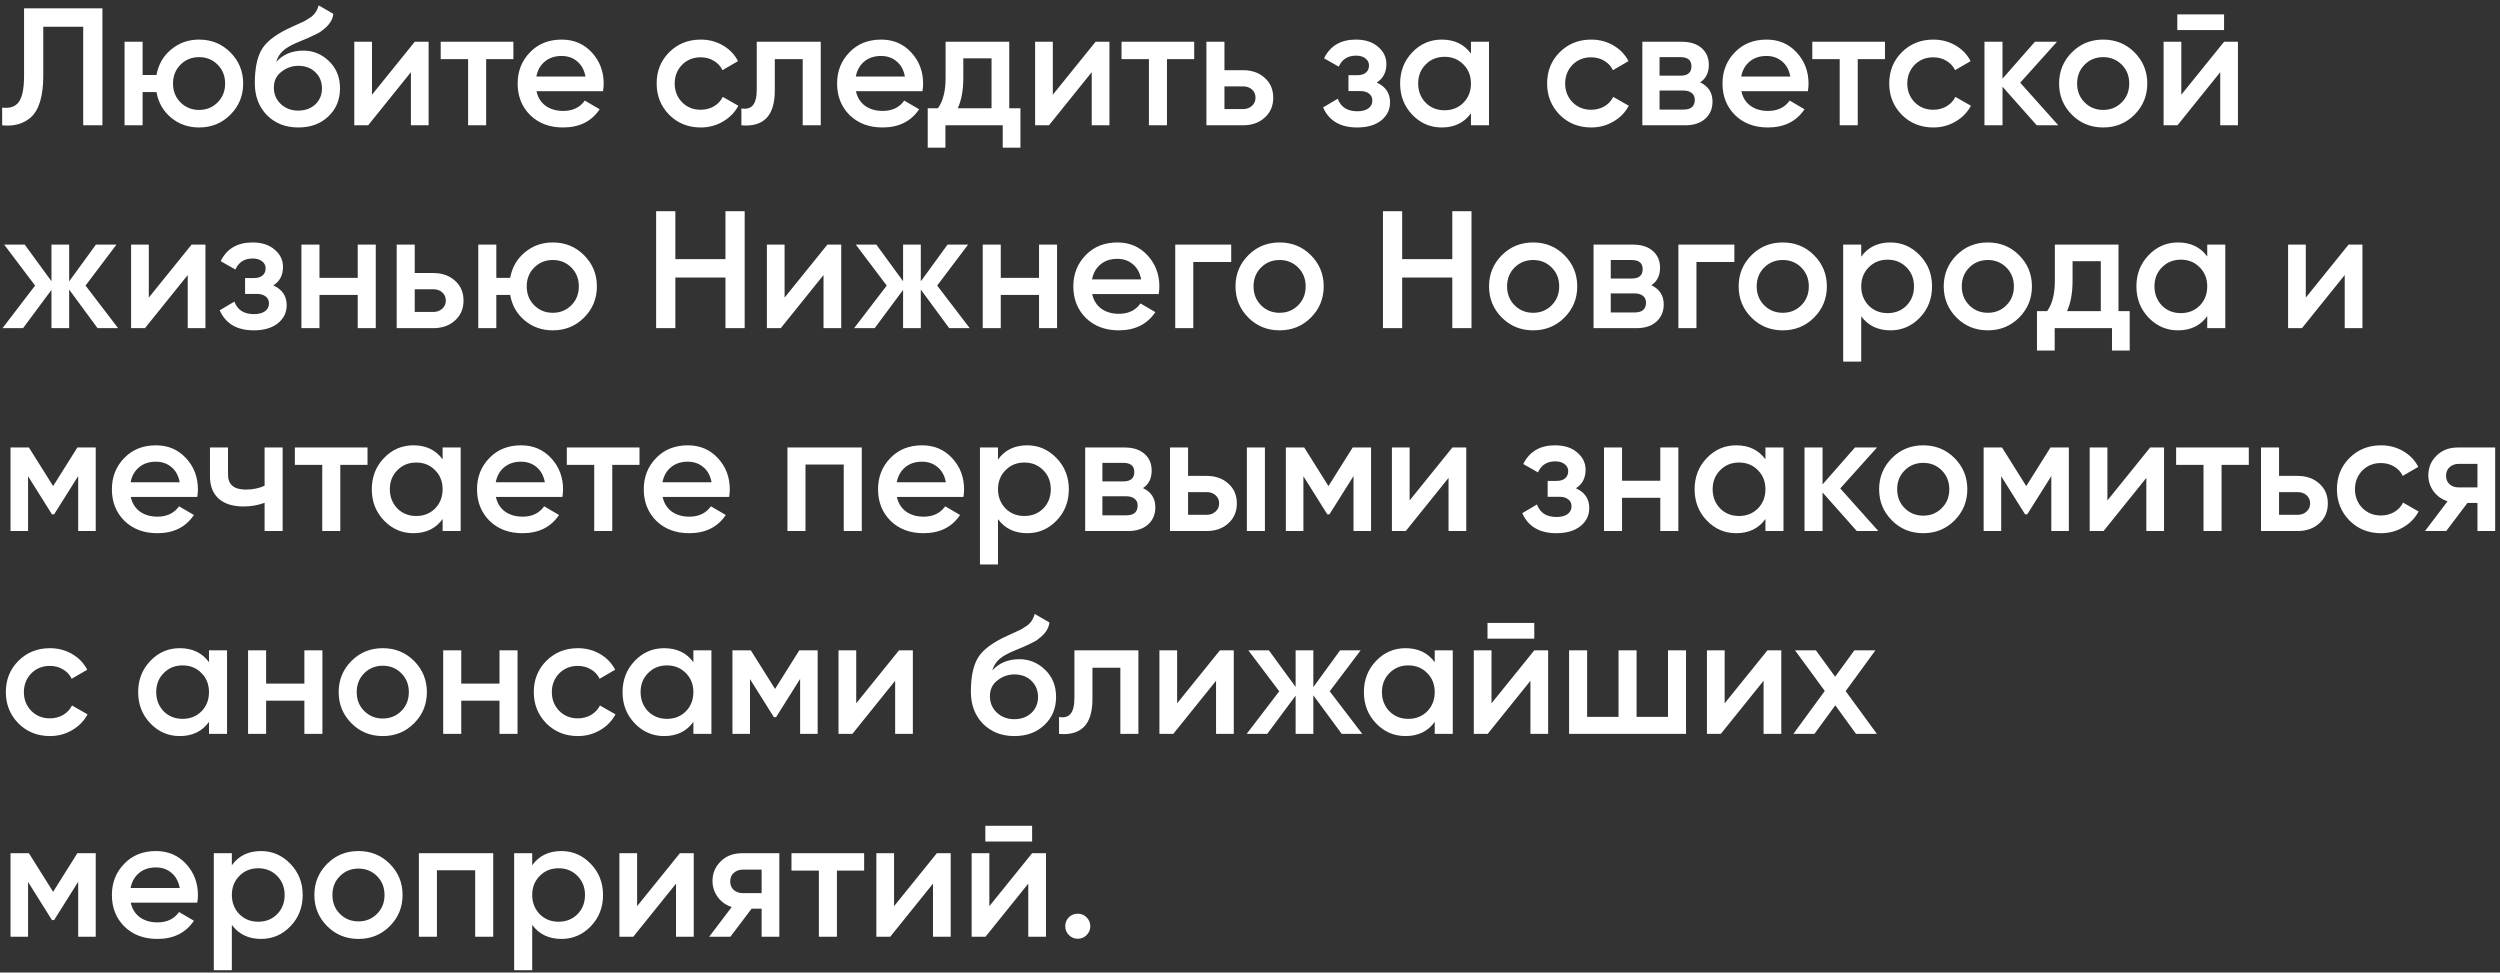 <?xml version="1.0" encoding="UTF-8"?> <svg xmlns="http://www.w3.org/2000/svg" width="419" height="163" viewBox="0 0 419 163" fill="none"><rect x="0" y="0" width="419" height="163" fill="#333333" stroke="none"/> <path d="M0.364 21V18.032C1.633 18.2 2.557 17.892 3.136 17.108C3.733 16.305 4.032 14.849 4.032 12.74V1.4H17.164V21H13.944V4.48H7.252V12.684C7.252 16.1 6.552 18.433 5.152 19.684C3.901 20.767 2.305 21.205 0.364 21ZM33.365 6.636C35.437 6.636 37.183 7.345 38.601 8.764C40.039 10.201 40.757 11.947 40.757 14C40.757 16.053 40.039 17.799 38.601 19.236C37.183 20.655 35.437 21.364 33.365 21.364C31.555 21.364 29.987 20.813 28.661 19.712C27.336 18.592 26.524 17.164 26.225 15.428H23.901V21H20.877V7H23.901V12.572H26.225C26.543 10.817 27.355 9.399 28.661 8.316C29.987 7.196 31.555 6.636 33.365 6.636ZM28.997 14C28.997 15.269 29.417 16.324 30.257 17.164C31.097 18.004 32.133 18.424 33.365 18.424C34.597 18.424 35.633 18.004 36.473 17.164C37.313 16.324 37.733 15.269 37.733 14C37.733 12.731 37.313 11.676 36.473 10.836C35.633 9.996 34.597 9.576 33.365 9.576C32.133 9.576 31.097 9.996 30.257 10.836C29.417 11.676 28.997 12.731 28.997 14ZM49.987 21.364C47.859 21.364 46.104 20.673 44.723 19.292C43.379 17.892 42.707 16.109 42.707 13.944C42.707 11.592 43.061 9.763 43.771 8.456C44.461 7.168 45.899 5.983 48.083 4.9C48.157 4.863 48.279 4.807 48.447 4.732C48.633 4.639 48.829 4.545 49.035 4.452C49.24 4.359 49.445 4.265 49.651 4.172C50.435 3.817 50.92 3.593 51.107 3.5C51.219 3.444 51.545 3.239 52.087 2.884C52.74 2.417 53.179 1.755 53.403 0.896L55.867 2.324C55.773 3.351 55.129 4.293 53.935 5.152C53.729 5.339 53.347 5.563 52.787 5.824L51.583 6.384L50.183 6.972C48.969 7.457 48.073 7.952 47.495 8.456C46.916 8.96 46.515 9.604 46.291 10.388C47.411 9.119 48.932 8.484 50.855 8.484C52.497 8.484 53.925 9.072 55.139 10.248C56.371 11.424 56.987 12.945 56.987 14.812C56.987 16.716 56.333 18.284 55.027 19.516C53.739 20.748 52.059 21.364 49.987 21.364ZM49.959 18.536C51.135 18.536 52.096 18.191 52.843 17.5C53.589 16.791 53.963 15.895 53.963 14.812C53.963 13.711 53.589 12.805 52.843 12.096C52.115 11.387 51.163 11.032 49.987 11.032C48.941 11.032 47.999 11.368 47.159 12.04C46.319 12.675 45.899 13.552 45.899 14.672C45.899 15.792 46.291 16.716 47.075 17.444C47.859 18.172 48.82 18.536 49.959 18.536ZM62.345 15.876L69.513 7H71.837V21H68.869V12.096L61.701 21H59.377V7H62.345V15.876ZM73.862 7H86.042V9.912H81.478V21H78.454V9.912H73.862V7ZM101.065 15.288H89.921C90.145 16.333 90.649 17.145 91.433 17.724C92.236 18.303 93.225 18.592 94.401 18.592C95.988 18.592 97.192 18.013 98.013 16.856L100.505 18.312C99.143 20.347 97.099 21.364 94.373 21.364C92.115 21.364 90.276 20.673 88.857 19.292C87.457 17.892 86.757 16.128 86.757 14C86.757 11.928 87.448 10.183 88.829 8.764C90.192 7.345 91.965 6.636 94.149 6.636C96.184 6.636 97.864 7.355 99.189 8.792C100.515 10.229 101.177 11.975 101.177 14.028C101.177 14.401 101.14 14.821 101.065 15.288ZM89.893 12.824H98.125C97.92 11.723 97.453 10.873 96.725 10.276C96.016 9.679 95.148 9.38 94.121 9.38C93.001 9.38 92.068 9.688 91.321 10.304C90.575 10.92 90.099 11.76 89.893 12.824ZM117.446 21.364C115.337 21.364 113.573 20.655 112.154 19.236C110.754 17.799 110.054 16.053 110.054 14C110.054 11.909 110.754 10.164 112.154 8.764C113.573 7.345 115.337 6.636 117.446 6.636C118.809 6.636 120.05 6.963 121.17 7.616C122.29 8.269 123.13 9.147 123.69 10.248L121.086 11.76C120.769 11.088 120.284 10.565 119.63 10.192C118.996 9.8 118.258 9.604 117.418 9.604C116.186 9.604 115.15 10.024 114.31 10.864C113.489 11.723 113.078 12.768 113.078 14C113.078 15.232 113.489 16.277 114.31 17.136C115.15 17.976 116.186 18.396 117.418 18.396C118.24 18.396 118.977 18.209 119.63 17.836C120.302 17.444 120.806 16.912 121.142 16.24L123.746 17.724C123.149 18.844 122.281 19.731 121.142 20.384C120.022 21.037 118.79 21.364 117.446 21.364ZM126.833 7H137.557V21H134.533V9.912H129.857V15.12C129.857 17.304 129.381 18.872 128.429 19.824C127.477 20.776 126.086 21.168 124.257 21V18.172C125.115 18.321 125.759 18.144 126.189 17.64C126.618 17.117 126.833 16.231 126.833 14.98V7ZM154.604 15.288H143.46C143.684 16.333 144.188 17.145 144.972 17.724C145.775 18.303 146.764 18.592 147.94 18.592C149.527 18.592 150.731 18.013 151.552 16.856L154.044 18.312C152.682 20.347 150.638 21.364 147.912 21.364C145.654 21.364 143.815 20.673 142.396 19.292C140.996 17.892 140.296 16.128 140.296 14C140.296 11.928 140.987 10.183 142.368 8.764C143.731 7.345 145.504 6.636 147.688 6.636C149.723 6.636 151.403 7.355 152.728 8.792C154.054 10.229 154.716 11.975 154.716 14.028C154.716 14.401 154.679 14.821 154.604 15.288ZM143.432 12.824H151.664C151.459 11.723 150.992 10.873 150.264 10.276C149.555 9.679 148.687 9.38 147.66 9.38C146.54 9.38 145.607 9.688 144.86 10.304C144.114 10.92 143.638 11.76 143.432 12.824ZM169.15 7V18.144H171.026V24.752H168.058V21H158.454V24.752H155.486V18.144H157.194C158.053 16.949 158.482 15.26 158.482 13.076V7H169.15ZM160.526 18.144H166.182V9.772H161.45V13.076C161.45 15.092 161.142 16.781 160.526 18.144ZM176.451 15.876L183.619 7H185.943V21H182.975V12.096L175.807 21H173.483V7H176.451V15.876ZM187.968 7H200.148V9.912H195.584V21H192.56V9.912H187.968V7ZM205.218 11.76H208.298C209.81 11.76 211.032 12.189 211.966 13.048C212.918 13.888 213.394 14.999 213.394 16.38C213.394 17.743 212.918 18.853 211.966 19.712C211.032 20.571 209.81 21 208.298 21H202.194V7H205.218V11.76ZM205.218 18.284H208.326C208.923 18.284 209.418 18.107 209.81 17.752C210.22 17.397 210.426 16.94 210.426 16.38C210.426 15.82 210.23 15.363 209.838 15.008C209.446 14.653 208.942 14.476 208.326 14.476H205.218V18.284ZM230.734 13.832C232.227 14.504 232.974 15.615 232.974 17.164C232.974 18.377 232.479 19.385 231.49 20.188C230.5 20.972 229.156 21.364 227.458 21.364C224.639 21.364 222.735 20.244 221.746 18.004L224.21 16.548C224.714 17.948 225.806 18.648 227.486 18.648C228.27 18.648 228.886 18.489 229.334 18.172C229.782 17.836 230.006 17.397 230.006 16.856C230.006 16.371 229.828 15.988 229.474 15.708C229.119 15.409 228.624 15.26 227.99 15.26H226.002V12.6H227.486C228.102 12.6 228.578 12.46 228.914 12.18C229.268 11.881 229.446 11.48 229.446 10.976C229.446 10.491 229.25 10.099 228.858 9.8C228.466 9.483 227.943 9.324 227.29 9.324C225.89 9.324 224.919 9.94 224.378 11.172L221.914 9.772C222.94 7.681 224.714 6.636 227.234 6.636C228.802 6.636 230.043 7.037 230.958 7.84C231.891 8.624 232.358 9.585 232.358 10.724C232.358 12.124 231.816 13.16 230.734 13.832ZM246.532 8.988V7H249.556V21H246.532V18.984C245.393 20.571 243.76 21.364 241.632 21.364C239.709 21.364 238.066 20.655 236.704 19.236C235.341 17.817 234.66 16.072 234.66 14C234.66 11.928 235.341 10.183 236.704 8.764C238.066 7.345 239.709 6.636 241.632 6.636C243.76 6.636 245.393 7.42 246.532 8.988ZM238.944 17.22C239.784 18.06 240.838 18.48 242.108 18.48C243.377 18.48 244.432 18.06 245.272 17.22C246.112 16.361 246.532 15.288 246.532 14C246.532 12.712 246.112 11.648 245.272 10.808C244.432 9.949 243.377 9.52 242.108 9.52C240.838 9.52 239.784 9.949 238.944 10.808C238.104 11.648 237.684 12.712 237.684 14C237.684 15.269 238.104 16.343 238.944 17.22ZM266.688 21.364C264.579 21.364 262.815 20.655 261.396 19.236C259.996 17.799 259.296 16.053 259.296 14C259.296 11.909 259.996 10.164 261.396 8.764C262.815 7.345 264.579 6.636 266.688 6.636C268.051 6.636 269.292 6.963 270.412 7.616C271.532 8.269 272.372 9.147 272.932 10.248L270.328 11.76C270.011 11.088 269.526 10.565 268.872 10.192C268.238 9.8 267.5 9.604 266.66 9.604C265.428 9.604 264.392 10.024 263.552 10.864C262.731 11.723 262.32 12.768 262.32 14C262.32 15.232 262.731 16.277 263.552 17.136C264.392 17.976 265.428 18.396 266.66 18.396C267.482 18.396 268.219 18.209 268.872 17.836C269.544 17.444 270.048 16.912 270.384 16.24L272.988 17.724C272.391 18.844 271.523 19.731 270.384 20.384C269.264 21.037 268.032 21.364 266.688 21.364ZM284.944 13.804C286.326 14.457 287.016 15.531 287.016 17.024C287.016 18.219 286.606 19.18 285.784 19.908C284.982 20.636 283.862 21 282.424 21H275.256V7H281.864C283.283 7 284.394 7.355 285.196 8.064C285.999 8.773 286.4 9.707 286.4 10.864C286.4 12.189 285.915 13.169 284.944 13.804ZM281.64 9.576H278.14V12.684H281.64C282.872 12.684 283.488 12.161 283.488 11.116C283.488 10.089 282.872 9.576 281.64 9.576ZM278.14 18.368H282.144C283.414 18.368 284.048 17.817 284.048 16.716C284.048 16.231 283.88 15.857 283.544 15.596C283.208 15.316 282.742 15.176 282.144 15.176H278.14V18.368ZM302.999 15.288H291.855C292.079 16.333 292.583 17.145 293.367 17.724C294.17 18.303 295.159 18.592 296.335 18.592C297.922 18.592 299.126 18.013 299.947 16.856L302.439 18.312C301.076 20.347 299.032 21.364 296.307 21.364C294.048 21.364 292.21 20.673 290.791 19.292C289.391 17.892 288.691 16.128 288.691 14C288.691 11.928 289.382 10.183 290.763 8.764C292.126 7.345 293.899 6.636 296.083 6.636C298.118 6.636 299.798 7.355 301.123 8.792C302.448 10.229 303.111 11.975 303.111 14.028C303.111 14.401 303.074 14.821 302.999 15.288ZM291.827 12.824H300.059C299.854 11.723 299.387 10.873 298.659 10.276C297.95 9.679 297.082 9.38 296.055 9.38C294.935 9.38 294.002 9.688 293.255 10.304C292.508 10.92 292.032 11.76 291.827 12.824ZM303.741 7H315.921V9.912H311.357V21H308.333V9.912H303.741V7ZM324.028 21.364C321.919 21.364 320.155 20.655 318.736 19.236C317.336 17.799 316.636 16.053 316.636 14C316.636 11.909 317.336 10.164 318.736 8.764C320.155 7.345 321.919 6.636 324.028 6.636C325.391 6.636 326.632 6.963 327.752 7.616C328.872 8.269 329.712 9.147 330.272 10.248L327.668 11.76C327.351 11.088 326.866 10.565 326.212 10.192C325.578 9.8 324.84 9.604 324 9.604C322.768 9.604 321.732 10.024 320.892 10.864C320.071 11.723 319.66 12.768 319.66 14C319.66 15.232 320.071 16.277 320.892 17.136C321.732 17.976 322.768 18.396 324 18.396C324.822 18.396 325.559 18.209 326.212 17.836C326.884 17.444 327.388 16.912 327.724 16.24L330.328 17.724C329.731 18.844 328.863 19.731 327.724 20.384C326.604 21.037 325.372 21.364 324.028 21.364ZM338.588 13.86L344.972 21H341.36L335.62 14.532V21H332.596V7H335.62V13.188L341.052 7H344.748L338.588 13.86ZM357.729 19.236C356.31 20.655 354.565 21.364 352.493 21.364C350.421 21.364 348.676 20.655 347.257 19.236C345.82 17.799 345.101 16.053 345.101 14C345.101 11.947 345.82 10.201 347.257 8.764C348.676 7.345 350.421 6.636 352.493 6.636C354.565 6.636 356.31 7.345 357.729 8.764C359.166 10.201 359.885 11.947 359.885 14C359.885 16.053 359.166 17.799 357.729 19.236ZM348.125 14C348.125 15.269 348.545 16.324 349.385 17.164C350.225 18.004 351.261 18.424 352.493 18.424C353.725 18.424 354.761 18.004 355.601 17.164C356.441 16.324 356.861 15.269 356.861 14C356.861 12.731 356.441 11.676 355.601 10.836C354.761 9.996 353.725 9.576 352.493 9.576C351.261 9.576 350.225 9.996 349.385 10.836C348.545 11.676 348.125 12.731 348.125 14ZM372.755 5.04H364.915V2.408H372.755V5.04ZM365.587 15.876L372.755 7H375.079V21H372.111V12.096L364.943 21H362.619V7H365.587V15.876ZM14.336 47.86L19.796 55H16.352L11.592 48.532V55H8.624V48.588L3.864 55H0.42L5.88 47.86L0.7 41H4.144L8.624 47.132V41H11.592V47.16L16.072 41H19.516L14.336 47.86ZM24.939 49.876L32.107 41H34.431V55H31.463V46.096L24.295 55H21.971V41H24.939V49.876ZM45.808 47.832C47.301 48.504 48.048 49.615 48.048 51.164C48.048 52.377 47.553 53.385 46.564 54.188C45.574 54.972 44.23 55.364 42.532 55.364C39.713 55.364 37.809 54.244 36.82 52.004L39.284 50.548C39.788 51.948 40.88 52.648 42.56 52.648C43.344 52.648 43.96 52.489 44.408 52.172C44.856 51.836 45.08 51.397 45.08 50.856C45.08 50.371 44.902 49.988 44.548 49.708C44.193 49.409 43.698 49.26 43.064 49.26H41.076V46.6H42.56C43.176 46.6 43.652 46.46 43.988 46.18C44.342 45.881 44.52 45.48 44.52 44.976C44.52 44.491 44.324 44.099 43.932 43.8C43.54 43.483 43.017 43.324 42.364 43.324C40.964 43.324 39.993 43.94 39.452 45.172L36.988 43.772C38.014 41.681 39.788 40.636 42.308 40.636C43.876 40.636 45.117 41.037 46.032 41.84C46.965 42.624 47.432 43.585 47.432 44.724C47.432 46.124 46.89 47.16 45.808 47.832ZM59.954 46.572V41H62.978V55H59.954V49.428H53.542V55H50.518V41H53.542V46.572H59.954ZM69.511 45.76H72.591C74.103 45.76 75.325 46.189 76.259 47.048C77.211 47.888 77.687 48.999 77.687 50.38C77.687 51.743 77.211 52.853 76.259 53.712C75.325 54.571 74.103 55 72.591 55H66.487V41H69.511V45.76ZM69.511 52.284H72.619C73.216 52.284 73.711 52.107 74.103 51.752C74.513 51.397 74.719 50.94 74.719 50.38C74.719 49.82 74.523 49.363 74.131 49.008C73.739 48.653 73.235 48.476 72.619 48.476H69.511V52.284ZM92.647 40.636C94.719 40.636 96.464 41.345 97.882 42.764C99.32 44.201 100.039 45.947 100.039 48C100.039 50.053 99.32 51.799 97.882 53.236C96.464 54.655 94.719 55.364 92.647 55.364C90.836 55.364 89.268 54.813 87.942 53.712C86.617 52.592 85.805 51.164 85.507 49.428H83.183V55H80.159V41H83.183V46.572H85.507C85.824 44.817 86.636 43.399 87.942 42.316C89.268 41.196 90.836 40.636 92.647 40.636ZM88.278 48C88.278 49.269 88.698 50.324 89.538 51.164C90.379 52.004 91.415 52.424 92.647 52.424C93.879 52.424 94.915 52.004 95.754 51.164C96.594 50.324 97.014 49.269 97.014 48C97.014 46.731 96.594 45.676 95.754 44.836C94.915 43.996 93.879 43.576 92.647 43.576C91.415 43.576 90.379 43.996 89.538 44.836C88.698 45.676 88.278 46.731 88.278 48ZM121.588 43.436V35.4H124.808V55H121.588V46.516H113.188V55H109.968V35.4H113.188V43.436H121.588ZM131.498 49.876L138.666 41H140.99V55H138.022V46.096L130.854 55H128.53V41H131.498V49.876ZM157.07 47.86L162.53 55H159.086L154.326 48.532V55H151.358V48.588L146.598 55H143.154L148.614 47.86L143.434 41H146.878L151.358 47.132V41H154.326V47.16L158.806 41H162.25L157.07 47.86ZM174.141 46.572V41H177.165V55H174.141V49.428H167.729V55H164.705V41H167.729V46.572H174.141ZM194.198 49.288H183.054C183.278 50.333 183.782 51.145 184.566 51.724C185.369 52.303 186.358 52.592 187.534 52.592C189.121 52.592 190.325 52.013 191.146 50.856L193.638 52.312C192.275 54.347 190.231 55.364 187.506 55.364C185.247 55.364 183.409 54.673 181.99 53.292C180.59 51.892 179.89 50.128 179.89 48C179.89 45.928 180.581 44.183 181.962 42.764C183.325 41.345 185.098 40.636 187.282 40.636C189.317 40.636 190.997 41.355 192.322 42.792C193.647 44.229 194.31 45.975 194.31 48.028C194.31 48.401 194.273 48.821 194.198 49.288ZM183.026 46.824H191.258C191.053 45.723 190.586 44.873 189.858 44.276C189.149 43.679 188.281 43.38 187.254 43.38C186.134 43.38 185.201 43.688 184.454 44.304C183.707 44.92 183.231 45.76 183.026 46.824ZM196.971 41H206.351V43.912H199.995V55H196.971V41ZM219.698 53.236C218.279 54.655 216.534 55.364 214.462 55.364C212.39 55.364 210.645 54.655 209.226 53.236C207.789 51.799 207.07 50.053 207.07 48C207.07 45.947 207.789 44.201 209.226 42.764C210.645 41.345 212.39 40.636 214.462 40.636C216.534 40.636 218.279 41.345 219.698 42.764C221.135 44.201 221.854 45.947 221.854 48C221.854 50.053 221.135 51.799 219.698 53.236ZM210.094 48C210.094 49.269 210.514 50.324 211.354 51.164C212.194 52.004 213.23 52.424 214.462 52.424C215.694 52.424 216.73 52.004 217.57 51.164C218.41 50.324 218.83 49.269 218.83 48C218.83 46.731 218.41 45.676 217.57 44.836C216.73 43.996 215.694 43.576 214.462 43.576C213.23 43.576 212.194 43.996 211.354 44.836C210.514 45.676 210.094 46.731 210.094 48ZM243.404 43.436V35.4H246.624V55H243.404V46.516H235.004V55H231.784V35.4H235.004V43.436H243.404ZM262.19 53.236C260.771 54.655 259.026 55.364 256.954 55.364C254.882 55.364 253.137 54.655 251.718 53.236C250.281 51.799 249.562 50.053 249.562 48C249.562 45.947 250.281 44.201 251.718 42.764C253.137 41.345 254.882 40.636 256.954 40.636C259.026 40.636 260.771 41.345 262.19 42.764C263.627 44.201 264.346 45.947 264.346 48C264.346 50.053 263.627 51.799 262.19 53.236ZM252.586 48C252.586 49.269 253.006 50.324 253.846 51.164C254.686 52.004 255.722 52.424 256.954 52.424C258.186 52.424 259.222 52.004 260.062 51.164C260.902 50.324 261.322 49.269 261.322 48C261.322 46.731 260.902 45.676 260.062 44.836C259.222 43.996 258.186 43.576 256.954 43.576C255.722 43.576 254.686 43.996 253.846 44.836C253.006 45.676 252.586 46.731 252.586 48ZM276.768 47.804C278.15 48.457 278.84 49.531 278.84 51.024C278.84 52.219 278.43 53.18 277.608 53.908C276.806 54.636 275.686 55 274.248 55H267.08V41H273.688C275.107 41 276.218 41.355 277.02 42.064C277.823 42.773 278.224 43.707 278.224 44.864C278.224 46.189 277.739 47.169 276.768 47.804ZM273.464 43.576H269.964V46.684H273.464C274.696 46.684 275.312 46.161 275.312 45.116C275.312 44.089 274.696 43.576 273.464 43.576ZM269.964 52.368H273.968C275.238 52.368 275.872 51.817 275.872 50.716C275.872 50.231 275.704 49.857 275.368 49.596C275.032 49.316 274.566 49.176 273.968 49.176H269.964V52.368ZM281.299 41H290.679V43.912H284.323V55H281.299V41ZM304.026 53.236C302.607 54.655 300.862 55.364 298.79 55.364C296.718 55.364 294.973 54.655 293.554 53.236C292.117 51.799 291.398 50.053 291.398 48C291.398 45.947 292.117 44.201 293.554 42.764C294.973 41.345 296.718 40.636 298.79 40.636C300.862 40.636 302.607 41.345 304.026 42.764C305.463 44.201 306.182 45.947 306.182 48C306.182 50.053 305.463 51.799 304.026 53.236ZM294.422 48C294.422 49.269 294.842 50.324 295.682 51.164C296.522 52.004 297.558 52.424 298.79 52.424C300.022 52.424 301.058 52.004 301.898 51.164C302.738 50.324 303.158 49.269 303.158 48C303.158 46.731 302.738 45.676 301.898 44.836C301.058 43.996 300.022 43.576 298.79 43.576C297.558 43.576 296.522 43.996 295.682 44.836C294.842 45.676 294.422 46.731 294.422 48ZM316.84 40.636C318.744 40.636 320.387 41.355 321.768 42.792C323.131 44.211 323.812 45.947 323.812 48C323.812 50.072 323.131 51.817 321.768 53.236C320.406 54.655 318.763 55.364 316.84 55.364C314.731 55.364 313.098 54.58 311.94 53.012V60.6H308.916V41H311.94V43.016C313.079 41.429 314.712 40.636 316.84 40.636ZM313.2 51.22C314.04 52.06 315.095 52.48 316.364 52.48C317.634 52.48 318.688 52.06 319.528 51.22C320.368 50.361 320.788 49.288 320.788 48C320.788 46.712 320.368 45.648 319.528 44.808C318.688 43.949 317.634 43.52 316.364 43.52C315.095 43.52 314.04 43.949 313.2 44.808C312.36 45.648 311.94 46.712 311.94 48C311.94 49.269 312.36 50.343 313.2 51.22ZM338.397 53.236C336.978 54.655 335.233 55.364 333.161 55.364C331.089 55.364 329.344 54.655 327.925 53.236C326.488 51.799 325.769 50.053 325.769 48C325.769 45.947 326.488 44.201 327.925 42.764C329.344 41.345 331.089 40.636 333.161 40.636C335.233 40.636 336.978 41.345 338.397 42.764C339.834 44.201 340.553 45.947 340.553 48C340.553 50.053 339.834 51.799 338.397 53.236ZM328.793 48C328.793 49.269 329.213 50.324 330.053 51.164C330.893 52.004 331.929 52.424 333.161 52.424C334.393 52.424 335.429 52.004 336.269 51.164C337.109 50.324 337.529 49.269 337.529 48C337.529 46.731 337.109 45.676 336.269 44.836C335.429 43.996 334.393 43.576 333.161 43.576C331.929 43.576 330.893 43.996 330.053 44.836C329.213 45.676 328.793 46.731 328.793 48ZM355.061 41V52.144H356.937V58.752H353.969V55H344.365V58.752H341.397V52.144H343.105C343.963 50.949 344.393 49.26 344.393 47.076V41H355.061ZM346.437 52.144H352.093V43.772H347.361V47.076C347.361 49.092 347.053 50.781 346.437 52.144ZM369.934 42.988V41H372.958V55H369.934V52.984C368.795 54.571 367.162 55.364 365.034 55.364C363.111 55.364 361.469 54.655 360.106 53.236C358.743 51.817 358.062 50.072 358.062 48C358.062 45.928 358.743 44.183 360.106 42.764C361.469 41.345 363.111 40.636 365.034 40.636C367.162 40.636 368.795 41.42 369.934 42.988ZM362.346 51.22C363.186 52.06 364.241 52.48 365.51 52.48C366.779 52.48 367.834 52.06 368.674 51.22C369.514 50.361 369.934 49.288 369.934 48C369.934 46.712 369.514 45.648 368.674 44.808C367.834 43.949 366.779 43.52 365.51 43.52C364.241 43.52 363.186 43.949 362.346 44.808C361.506 45.648 361.086 46.712 361.086 48C361.086 49.269 361.506 50.343 362.346 51.22ZM386.451 49.876L393.619 41H395.943V55H392.975V46.096L385.807 55H383.483V41H386.451V49.876ZM12.964 75H16.044V89H13.104V79.788L9.072 86.2H8.708L4.704 79.816V89H1.764V75H4.844L8.904 81.468L12.964 75ZM33.061 83.288H21.917C22.141 84.333 22.645 85.145 23.429 85.724C24.232 86.303 25.221 86.592 26.397 86.592C27.984 86.592 29.188 86.013 30.009 84.856L32.501 86.312C31.139 88.347 29.095 89.364 26.369 89.364C24.111 89.364 22.272 88.673 20.853 87.292C19.453 85.892 18.753 84.128 18.753 82C18.753 79.928 19.444 78.183 20.825 76.764C22.188 75.345 23.961 74.636 26.145 74.636C28.18 74.636 29.86 75.355 31.185 76.792C32.511 78.229 33.173 79.975 33.173 82.028C33.173 82.401 33.136 82.821 33.061 83.288ZM21.889 80.824H30.121C29.916 79.723 29.449 78.873 28.721 78.276C28.012 77.679 27.144 77.38 26.117 77.38C24.997 77.38 24.064 77.688 23.317 78.304C22.571 78.92 22.095 79.76 21.889 80.824ZM44.346 81.412V75H47.37V89H44.346V84.268C43.245 84.679 42.069 84.884 40.818 84.884C39.045 84.884 37.664 84.455 36.674 83.596C35.685 82.719 35.19 81.459 35.19 79.816V75H38.214V79.536C38.214 81.216 39.213 82.056 41.21 82.056C42.349 82.056 43.394 81.841 44.346 81.412ZM49.417 75H61.597V77.912H57.033V89H54.009V77.912H49.417V75ZM74.184 76.988V75H77.208V89H74.184V86.984C73.045 88.571 71.412 89.364 69.284 89.364C67.361 89.364 65.719 88.655 64.356 87.236C62.993 85.817 62.312 84.072 62.312 82C62.312 79.928 62.993 78.183 64.356 76.764C65.719 75.345 67.361 74.636 69.284 74.636C71.412 74.636 73.045 75.42 74.184 76.988ZM66.596 85.22C67.436 86.06 68.491 86.48 69.76 86.48C71.029 86.48 72.084 86.06 72.924 85.22C73.764 84.361 74.184 83.288 74.184 82C74.184 80.712 73.764 79.648 72.924 78.808C72.084 77.949 71.029 77.52 69.76 77.52C68.491 77.52 67.436 77.949 66.596 78.808C65.756 79.648 65.336 80.712 65.336 82C65.336 83.269 65.756 84.343 66.596 85.22ZM94.257 83.288H83.113C83.337 84.333 83.841 85.145 84.625 85.724C85.427 86.303 86.417 86.592 87.593 86.592C89.179 86.592 90.383 86.013 91.205 84.856L93.697 86.312C92.334 88.347 90.29 89.364 87.565 89.364C85.306 89.364 83.467 88.673 82.049 87.292C80.649 85.892 79.949 84.128 79.949 82C79.949 79.928 80.639 78.183 82.021 76.764C83.383 75.345 85.157 74.636 87.341 74.636C89.375 74.636 91.055 75.355 92.381 76.792C93.706 78.229 94.369 79.975 94.369 82.028C94.369 82.401 94.331 82.821 94.257 83.288ZM83.085 80.824H91.317C91.111 79.723 90.645 78.873 89.917 78.276C89.207 77.679 88.339 77.38 87.313 77.38C86.193 77.38 85.259 77.688 84.513 78.304C83.766 78.92 83.29 79.76 83.085 80.824ZM94.999 75H107.179V77.912H102.615V89H99.591V77.912H94.999V75ZM122.202 83.288H111.058C111.282 84.333 111.786 85.145 112.57 85.724C113.373 86.303 114.362 86.592 115.538 86.592C117.125 86.592 118.329 86.013 119.15 84.856L121.642 86.312C120.279 88.347 118.235 89.364 115.51 89.364C113.251 89.364 111.413 88.673 109.994 87.292C108.594 85.892 107.894 84.128 107.894 82C107.894 79.928 108.585 78.183 109.966 76.764C111.329 75.345 113.102 74.636 115.286 74.636C117.321 74.636 119.001 75.355 120.326 76.792C121.651 78.229 122.314 79.975 122.314 82.028C122.314 82.401 122.277 82.821 122.202 83.288ZM111.03 80.824H119.262C119.057 79.723 118.59 78.873 117.862 78.276C117.153 77.679 116.285 77.38 115.258 77.38C114.138 77.38 113.205 77.688 112.458 78.304C111.711 78.92 111.235 79.76 111.03 80.824ZM131.975 75H144.435V89H141.411V77.856H134.999V89H131.975V75ZM161.468 83.288H150.324C150.548 84.333 151.052 85.145 151.836 85.724C152.638 86.303 153.628 86.592 154.804 86.592C156.39 86.592 157.594 86.013 158.416 84.856L160.908 86.312C159.545 88.347 157.501 89.364 154.776 89.364C152.517 89.364 150.678 88.673 149.26 87.292C147.86 85.892 147.16 84.128 147.16 82C147.16 79.928 147.85 78.183 149.232 76.764C150.594 75.345 152.368 74.636 154.552 74.636C156.586 74.636 158.266 75.355 159.592 76.792C160.917 78.229 161.58 79.975 161.58 82.028C161.58 82.401 161.542 82.821 161.468 83.288ZM150.296 80.824H158.528C158.322 79.723 157.856 78.873 157.128 78.276C156.418 77.679 155.55 77.38 154.524 77.38C153.404 77.38 152.47 77.688 151.724 78.304C150.977 78.92 150.501 79.76 150.296 80.824ZM172.165 74.636C174.069 74.636 175.711 75.355 177.093 76.792C178.455 78.211 179.137 79.947 179.137 82C179.137 84.072 178.455 85.817 177.093 87.236C175.73 88.655 174.087 89.364 172.165 89.364C170.055 89.364 168.422 88.58 167.265 87.012V94.6H164.241V75H167.265V77.016C168.403 75.429 170.037 74.636 172.165 74.636ZM168.525 85.22C169.365 86.06 170.419 86.48 171.689 86.48C172.958 86.48 174.013 86.06 174.853 85.22C175.693 84.361 176.113 83.288 176.113 82C176.113 80.712 175.693 79.648 174.853 78.808C174.013 77.949 172.958 77.52 171.689 77.52C170.419 77.52 169.365 77.949 168.525 78.808C167.685 79.648 167.265 80.712 167.265 82C167.265 83.269 167.685 84.343 168.525 85.22ZM191.565 81.804C192.947 82.457 193.637 83.531 193.637 85.024C193.637 86.219 193.227 87.18 192.405 87.908C191.603 88.636 190.483 89 189.045 89H181.877V75H188.485C189.904 75 191.015 75.355 191.817 76.064C192.62 76.773 193.021 77.707 193.021 78.864C193.021 80.189 192.536 81.169 191.565 81.804ZM188.261 77.576H184.761V80.684H188.261C189.493 80.684 190.109 80.161 190.109 79.116C190.109 78.089 189.493 77.576 188.261 77.576ZM184.761 86.368H188.765C190.035 86.368 190.669 85.817 190.669 84.716C190.669 84.231 190.501 83.857 190.165 83.596C189.829 83.316 189.363 83.176 188.765 83.176H184.761V86.368ZM199.12 79.76H202.2C203.712 79.76 204.935 80.189 205.868 81.048C206.82 81.888 207.296 82.999 207.296 84.38C207.296 85.743 206.82 86.853 205.868 87.712C204.935 88.571 203.712 89 202.2 89H196.096V75H199.12V79.76ZM208.976 89V75H212V89H208.976ZM199.12 86.284H202.228C202.825 86.284 203.32 86.107 203.712 85.752C204.123 85.397 204.328 84.94 204.328 84.38C204.328 83.82 204.132 83.363 203.74 83.008C203.348 82.653 202.844 82.476 202.228 82.476H199.12V86.284ZM226.71 75H229.79V89H226.85V79.788L222.818 86.2H222.454L218.45 79.816V89H215.51V75H218.59L222.65 81.468L226.71 75ZM236.252 83.876L243.42 75H245.744V89H242.776V80.096L235.608 89H233.284V75H236.252V83.876ZM264.12 81.832C265.614 82.504 266.36 83.615 266.36 85.164C266.36 86.377 265.866 87.385 264.876 88.188C263.887 88.972 262.543 89.364 260.844 89.364C258.026 89.364 256.122 88.244 255.132 86.004L257.596 84.548C258.1 85.948 259.192 86.648 260.872 86.648C261.656 86.648 262.272 86.489 262.72 86.172C263.168 85.836 263.392 85.397 263.392 84.856C263.392 84.371 263.215 83.988 262.86 83.708C262.506 83.409 262.011 83.26 261.376 83.26H259.388V80.6H260.872C261.488 80.6 261.964 80.46 262.3 80.18C262.655 79.881 262.832 79.48 262.832 78.976C262.832 78.491 262.636 78.099 262.244 77.8C261.852 77.483 261.33 77.324 260.676 77.324C259.276 77.324 258.306 77.94 257.764 79.172L255.3 77.772C256.327 75.681 258.1 74.636 260.62 74.636C262.188 74.636 263.43 75.037 264.344 75.84C265.278 76.624 265.744 77.585 265.744 78.724C265.744 80.124 265.203 81.16 264.12 81.832ZM278.266 80.572V75H281.29V89H278.266V83.428H271.854V89H268.83V75H271.854V80.572H278.266ZM295.887 76.988V75H298.911V89H295.887V86.984C294.748 88.571 293.115 89.364 290.987 89.364C289.064 89.364 287.422 88.655 286.059 87.236C284.696 85.817 284.015 84.072 284.015 82C284.015 79.928 284.696 78.183 286.059 76.764C287.422 75.345 289.064 74.636 290.987 74.636C293.115 74.636 294.748 75.42 295.887 76.988ZM288.299 85.22C289.139 86.06 290.194 86.48 291.463 86.48C292.732 86.48 293.787 86.06 294.627 85.22C295.467 84.361 295.887 83.288 295.887 82C295.887 80.712 295.467 79.648 294.627 78.808C293.787 77.949 292.732 77.52 291.463 77.52C290.194 77.52 289.139 77.949 288.299 78.808C287.459 79.648 287.039 80.712 287.039 82C287.039 83.269 287.459 84.343 288.299 85.22ZM308.428 81.86L314.812 89H311.2L305.46 82.532V89H302.436V75H305.46V81.188L310.892 75H314.588L308.428 81.86ZM327.569 87.236C326.15 88.655 324.405 89.364 322.333 89.364C320.261 89.364 318.516 88.655 317.097 87.236C315.66 85.799 314.941 84.053 314.941 82C314.941 79.947 315.66 78.201 317.097 76.764C318.516 75.345 320.261 74.636 322.333 74.636C324.405 74.636 326.15 75.345 327.569 76.764C329.006 78.201 329.725 79.947 329.725 82C329.725 84.053 329.006 85.799 327.569 87.236ZM317.965 82C317.965 83.269 318.385 84.324 319.225 85.164C320.065 86.004 321.101 86.424 322.333 86.424C323.565 86.424 324.601 86.004 325.441 85.164C326.281 84.324 326.701 83.269 326.701 82C326.701 80.731 326.281 79.676 325.441 78.836C324.601 77.996 323.565 77.576 322.333 77.576C321.101 77.576 320.065 77.996 319.225 78.836C318.385 79.676 317.965 80.731 317.965 82ZM343.659 75H346.739V89H343.799V79.788L339.767 86.2H339.403L335.399 79.816V89H332.459V75H335.539L339.599 81.468L343.659 75ZM353.201 83.876L360.369 75H362.693V89H359.725V80.096L352.557 89H350.233V75H353.201V83.876ZM364.718 75H376.898V77.912H372.334V89H369.31V77.912H364.718V75ZM381.968 79.76H385.048C386.56 79.76 387.782 80.189 388.716 81.048C389.668 81.888 390.144 82.999 390.144 84.38C390.144 85.743 389.668 86.853 388.716 87.712C387.782 88.571 386.56 89 385.048 89H378.944V75H381.968V79.76ZM381.968 86.284H385.076C385.673 86.284 386.168 86.107 386.56 85.752C386.97 85.397 387.176 84.94 387.176 84.38C387.176 83.82 386.98 83.363 386.588 83.008C386.196 82.653 385.692 82.476 385.076 82.476H381.968V86.284ZM399.06 89.364C396.95 89.364 395.186 88.655 393.768 87.236C392.368 85.799 391.668 84.053 391.668 82C391.668 79.909 392.368 78.164 393.768 76.764C395.186 75.345 396.95 74.636 399.06 74.636C400.422 74.636 401.664 74.963 402.784 75.616C403.904 76.269 404.744 77.147 405.304 78.248L402.7 79.76C402.382 79.088 401.897 78.565 401.244 78.192C400.609 77.8 399.872 77.604 399.032 77.604C397.8 77.604 396.764 78.024 395.924 78.864C395.102 79.723 394.692 80.768 394.692 82C394.692 83.232 395.102 84.277 395.924 85.136C396.764 85.976 397.8 86.396 399.032 86.396C399.853 86.396 400.59 86.209 401.244 85.836C401.916 85.444 402.42 84.912 402.756 84.24L405.36 85.724C404.762 86.844 403.894 87.731 402.756 88.384C401.636 89.037 400.404 89.364 399.06 89.364ZM411.946 75H418.19V89H415.222V84.296H413.542L409.986 89H406.43L410.21 84.016C409.239 83.699 408.455 83.139 407.858 82.336C407.279 81.533 406.99 80.637 406.99 79.648C406.99 78.36 407.447 77.268 408.362 76.372C409.277 75.457 410.471 75 411.946 75ZM412.114 81.692H415.222V77.744H412.114C411.479 77.744 410.957 77.931 410.546 78.304C410.154 78.659 409.958 79.135 409.958 79.732C409.958 80.329 410.154 80.805 410.546 81.16C410.957 81.515 411.479 81.692 412.114 81.692ZM8.372 123.364C6.263 123.364 4.499 122.655 3.08 121.236C1.68 119.799 0.98 118.053 0.98 116C0.98 113.909 1.68 112.164 3.08 110.764C4.499 109.345 6.263 108.636 8.372 108.636C9.735 108.636 10.976 108.963 12.096 109.616C13.216 110.269 14.056 111.147 14.616 112.248L12.012 113.76C11.695 113.088 11.209 112.565 10.556 112.192C9.921 111.8 9.184 111.604 8.344 111.604C7.112 111.604 6.076 112.024 5.236 112.864C4.415 113.723 4.004 114.768 4.004 116C4.004 117.232 4.415 118.277 5.236 119.136C6.076 119.976 7.112 120.396 8.344 120.396C9.165 120.396 9.903 120.209 10.556 119.836C11.228 119.444 11.732 118.912 12.068 118.24L14.672 119.724C14.075 120.844 13.207 121.731 12.068 122.384C10.948 123.037 9.716 123.364 8.372 123.364ZM35.028 110.988V109H38.052V123H35.028V120.984C33.889 122.571 32.256 123.364 30.128 123.364C28.205 123.364 26.562 122.655 25.2 121.236C23.837 119.817 23.156 118.072 23.156 116C23.156 113.928 23.837 112.183 25.2 110.764C26.562 109.345 28.205 108.636 30.128 108.636C32.256 108.636 33.889 109.42 35.028 110.988ZM27.44 119.22C28.28 120.06 29.334 120.48 30.604 120.48C31.873 120.48 32.928 120.06 33.768 119.22C34.608 118.361 35.028 117.288 35.028 116C35.028 114.712 34.608 113.648 33.768 112.808C32.928 111.949 31.873 111.52 30.604 111.52C29.334 111.52 28.28 111.949 27.44 112.808C26.6 113.648 26.18 114.712 26.18 116C26.18 117.269 26.6 118.343 27.44 119.22ZM51.013 114.572V109H54.036V123H51.013V117.428H44.6V123H41.577V109H44.6V114.572H51.013ZM69.389 121.236C67.971 122.655 66.225 123.364 64.153 123.364C62.081 123.364 60.336 122.655 58.917 121.236C57.48 119.799 56.761 118.053 56.761 116C56.761 113.947 57.48 112.201 58.917 110.764C60.336 109.345 62.081 108.636 64.153 108.636C66.225 108.636 67.971 109.345 69.389 110.764C70.827 112.201 71.545 113.947 71.545 116C71.545 118.053 70.827 119.799 69.389 121.236ZM59.785 116C59.785 117.269 60.205 118.324 61.045 119.164C61.885 120.004 62.921 120.424 64.153 120.424C65.385 120.424 66.421 120.004 67.261 119.164C68.101 118.324 68.521 117.269 68.521 116C68.521 114.731 68.101 113.676 67.261 112.836C66.421 111.996 65.385 111.576 64.153 111.576C62.921 111.576 61.885 111.996 61.045 112.836C60.205 113.676 59.785 114.731 59.785 116ZM83.716 114.572V109H86.74V123H83.716V117.428H77.304V123H74.28V109H77.304V114.572H83.716ZM96.856 123.364C94.747 123.364 92.983 122.655 91.564 121.236C90.164 119.799 89.464 118.053 89.464 116C89.464 113.909 90.164 112.164 91.564 110.764C92.983 109.345 94.747 108.636 96.856 108.636C98.219 108.636 99.46 108.963 100.58 109.616C101.7 110.269 102.54 111.147 103.1 112.248L100.496 113.76C100.179 113.088 99.694 112.565 99.04 112.192C98.406 111.8 97.668 111.604 96.828 111.604C95.596 111.604 94.56 112.024 93.72 112.864C92.899 113.723 92.488 114.768 92.488 116C92.488 117.232 92.899 118.277 93.72 119.136C94.56 119.976 95.596 120.396 96.828 120.396C97.65 120.396 98.387 120.209 99.04 119.836C99.712 119.444 100.216 118.912 100.552 118.24L103.156 119.724C102.559 120.844 101.691 121.731 100.552 122.384C99.432 123.037 98.2 123.364 96.856 123.364ZM116.211 110.988V109H119.235V123H116.211V120.984C115.073 122.571 113.439 123.364 111.311 123.364C109.389 123.364 107.746 122.655 106.383 121.236C105.021 119.817 104.339 118.072 104.339 116C104.339 113.928 105.021 112.183 106.383 110.764C107.746 109.345 109.389 108.636 111.311 108.636C113.439 108.636 115.073 109.42 116.211 110.988ZM108.623 119.22C109.463 120.06 110.518 120.48 111.787 120.48C113.057 120.48 114.111 120.06 114.951 119.22C115.791 118.361 116.211 117.288 116.211 116C116.211 114.712 115.791 113.648 114.951 112.808C114.111 111.949 113.057 111.52 111.787 111.52C110.518 111.52 109.463 111.949 108.623 112.808C107.783 113.648 107.363 114.712 107.363 116C107.363 117.269 107.783 118.343 108.623 119.22ZM133.96 109H137.04V123H134.1V113.788L130.068 120.2H129.704L125.7 113.816V123H122.76V109H125.84L129.9 115.468L133.96 109ZM143.502 117.876L150.67 109H152.994V123H150.026V114.096L142.858 123H140.534V109H143.502V117.876ZM169.998 123.364C167.87 123.364 166.116 122.673 164.734 121.292C163.39 119.892 162.718 118.109 162.718 115.944C162.718 113.592 163.073 111.763 163.782 110.456C164.473 109.168 165.91 107.983 168.094 106.9C168.169 106.863 168.29 106.807 168.458 106.732C168.645 106.639 168.841 106.545 169.046 106.452C169.252 106.359 169.457 106.265 169.662 106.172C170.446 105.817 170.932 105.593 171.118 105.5C171.23 105.444 171.557 105.239 172.098 104.884C172.752 104.417 173.19 103.755 173.414 102.896L175.878 104.324C175.785 105.351 175.141 106.293 173.946 107.152C173.741 107.339 173.358 107.563 172.798 107.824L171.594 108.384L170.194 108.972C168.981 109.457 168.085 109.952 167.506 110.456C166.928 110.96 166.526 111.604 166.302 112.388C167.422 111.119 168.944 110.484 170.866 110.484C172.509 110.484 173.937 111.072 175.15 112.248C176.382 113.424 176.998 114.945 176.998 116.812C176.998 118.716 176.345 120.284 175.038 121.516C173.75 122.748 172.07 123.364 169.998 123.364ZM169.97 120.536C171.146 120.536 172.108 120.191 172.854 119.5C173.601 118.791 173.974 117.895 173.974 116.812C173.974 115.711 173.601 114.805 172.854 114.096C172.126 113.387 171.174 113.032 169.998 113.032C168.953 113.032 168.01 113.368 167.17 114.04C166.33 114.675 165.91 115.552 165.91 116.672C165.91 117.792 166.302 118.716 167.086 119.444C167.87 120.172 168.832 120.536 169.97 120.536ZM180.071 109H190.795V123H187.771V111.912H183.095V117.12C183.095 119.304 182.619 120.872 181.667 121.824C180.715 122.776 179.324 123.168 177.495 123V120.172C178.354 120.321 178.998 120.144 179.427 119.64C179.856 119.117 180.071 118.231 180.071 116.98V109ZM197.287 117.876L204.455 109H206.779V123H203.811V114.096L196.643 123H194.319V109H197.287V117.876ZM222.859 115.86L228.319 123H224.875L220.115 116.532V123H217.147V116.588L212.387 123H208.943L214.403 115.86L209.223 109H212.667L217.147 115.132V109H220.115V115.16L224.595 109H228.039L222.859 115.86ZM240.461 110.988V109H243.485V123H240.461V120.984C239.323 122.571 237.689 123.364 235.561 123.364C233.639 123.364 231.996 122.655 230.633 121.236C229.271 119.817 228.589 118.072 228.589 116C228.589 113.928 229.271 112.183 230.633 110.764C231.996 109.345 233.639 108.636 235.561 108.636C237.689 108.636 239.323 109.42 240.461 110.988ZM232.873 119.22C233.713 120.06 234.768 120.48 236.037 120.48C237.307 120.48 238.361 120.06 239.201 119.22C240.041 118.361 240.461 117.288 240.461 116C240.461 114.712 240.041 113.648 239.201 112.808C238.361 111.949 237.307 111.52 236.037 111.52C234.768 111.52 233.713 111.949 232.873 112.808C232.033 113.648 231.613 114.712 231.613 116C231.613 117.269 232.033 118.343 232.873 119.22ZM257.146 107.04H249.306V104.408H257.146V107.04ZM249.978 117.876L257.146 109H259.47V123H256.502V114.096L249.334 123H247.01V109H249.978V117.876ZM279.555 120.144V109H282.579V123H262.979V109H266.003V120.144H271.267V109H274.291V120.144H279.555ZM289.052 117.876L296.22 109H298.544V123H295.576V114.096L288.408 123H286.084V109H289.052V117.876ZM309.333 115.832L314.569 123H311.069L307.597 118.212L304.097 123H300.569L305.833 115.804L300.849 109H304.349L307.569 113.424L310.789 109H314.317L309.333 115.832ZM12.964 143H16.044V157H13.104V147.788L9.072 154.2H8.708L4.704 147.816V157H1.764V143H4.844L8.904 149.468L12.964 143ZM33.061 151.288H21.917C22.141 152.333 22.645 153.145 23.429 153.724C24.232 154.303 25.221 154.592 26.397 154.592C27.984 154.592 29.188 154.013 30.009 152.856L32.501 154.312C31.139 156.347 29.095 157.364 26.369 157.364C24.111 157.364 22.272 156.673 20.853 155.292C19.453 153.892 18.753 152.128 18.753 150C18.753 147.928 19.444 146.183 20.825 144.764C22.188 143.345 23.961 142.636 26.145 142.636C28.18 142.636 29.86 143.355 31.185 144.792C32.511 146.229 33.173 147.975 33.173 150.028C33.173 150.401 33.136 150.821 33.061 151.288ZM21.889 148.824H30.121C29.916 147.723 29.449 146.873 28.721 146.276C28.012 145.679 27.144 145.38 26.117 145.38C24.997 145.38 24.064 145.688 23.317 146.304C22.571 146.92 22.095 147.76 21.889 148.824ZM43.758 142.636C45.662 142.636 47.305 143.355 48.686 144.792C50.049 146.211 50.73 147.947 50.73 150C50.73 152.072 50.049 153.817 48.686 155.236C47.324 156.655 45.681 157.364 43.758 157.364C41.649 157.364 40.016 156.58 38.858 155.012V162.6H35.834V143H38.858V145.016C39.997 143.429 41.63 142.636 43.758 142.636ZM40.118 153.22C40.958 154.06 42.013 154.48 43.282 154.48C44.552 154.48 45.606 154.06 46.446 153.22C47.286 152.361 47.706 151.288 47.706 150C47.706 148.712 47.286 147.648 46.446 146.808C45.606 145.949 44.552 145.52 43.282 145.52C42.013 145.52 40.958 145.949 40.118 146.808C39.278 147.648 38.858 148.712 38.858 150C38.858 151.269 39.278 152.343 40.118 153.22ZM65.315 155.236C63.896 156.655 62.151 157.364 60.079 157.364C58.007 157.364 56.262 156.655 54.843 155.236C53.406 153.799 52.687 152.053 52.687 150C52.687 147.947 53.406 146.201 54.843 144.764C56.262 143.345 58.007 142.636 60.079 142.636C62.151 142.636 63.896 143.345 65.315 144.764C66.752 146.201 67.471 147.947 67.471 150C67.471 152.053 66.752 153.799 65.315 155.236ZM55.711 150C55.711 151.269 56.131 152.324 56.971 153.164C57.811 154.004 58.847 154.424 60.079 154.424C61.311 154.424 62.347 154.004 63.187 153.164C64.027 152.324 64.447 151.269 64.447 150C64.447 148.731 64.027 147.676 63.187 146.836C62.347 145.996 61.311 145.576 60.079 145.576C58.847 145.576 57.811 145.996 56.971 146.836C56.131 147.676 55.711 148.731 55.711 150ZM70.205 143H82.665V157H79.641V145.856H73.229V157H70.205V143ZM94.098 142.636C96.002 142.636 97.645 143.355 99.026 144.792C100.389 146.211 101.07 147.947 101.07 150C101.07 152.072 100.389 153.817 99.026 155.236C97.663 156.655 96.021 157.364 94.098 157.364C91.989 157.364 90.356 156.58 89.198 155.012V162.6H86.174V143H89.198V145.016C90.337 143.429 91.97 142.636 94.098 142.636ZM90.458 153.22C91.298 154.06 92.353 154.48 93.622 154.48C94.891 154.48 95.946 154.06 96.786 153.22C97.626 152.361 98.046 151.288 98.046 150C98.046 148.712 97.626 147.648 96.786 146.808C95.946 145.949 94.891 145.52 93.622 145.52C92.353 145.52 91.298 145.949 90.458 146.808C89.618 147.648 89.198 148.712 89.198 150C89.198 151.269 89.618 152.343 90.458 153.22ZM106.779 151.876L113.947 143H116.271V157H113.303V148.096L106.135 157H103.811V143H106.779V151.876ZM124.372 143H130.616V157H127.648V152.296H125.968L122.412 157H118.856L122.636 152.016C121.665 151.699 120.881 151.139 120.284 150.336C119.705 149.533 119.416 148.637 119.416 147.648C119.416 146.36 119.873 145.268 120.788 144.372C121.702 143.457 122.897 143 124.372 143ZM124.54 149.692H127.648V145.744H124.54C123.905 145.744 123.382 145.931 122.972 146.304C122.58 146.659 122.384 147.135 122.384 147.732C122.384 148.329 122.58 148.805 122.972 149.16C123.382 149.515 123.905 149.692 124.54 149.692ZM132.651 143H144.831V145.912H140.267V157H137.243V145.912H132.651V143ZM149.845 151.876L157.013 143H159.337V157H156.369V148.096L149.201 157H146.877V143H149.845V151.876ZM172.982 141.04H165.142V138.408H172.982V141.04ZM165.814 151.876L172.982 143H175.306V157H172.338V148.096L165.17 157H162.846V143H165.814V151.876ZM180.635 153.136C181.213 153.136 181.708 153.341 182.119 153.752C182.529 154.163 182.735 154.657 182.735 155.236C182.735 155.815 182.529 156.309 182.119 156.72C181.708 157.131 181.213 157.336 180.635 157.336C180.056 157.336 179.561 157.131 179.151 156.72C178.74 156.309 178.535 155.815 178.535 155.236C178.535 154.657 178.731 154.163 179.123 153.752C179.533 153.341 180.037 153.136 180.635 153.136Z" fill="white"></path> </svg> 
